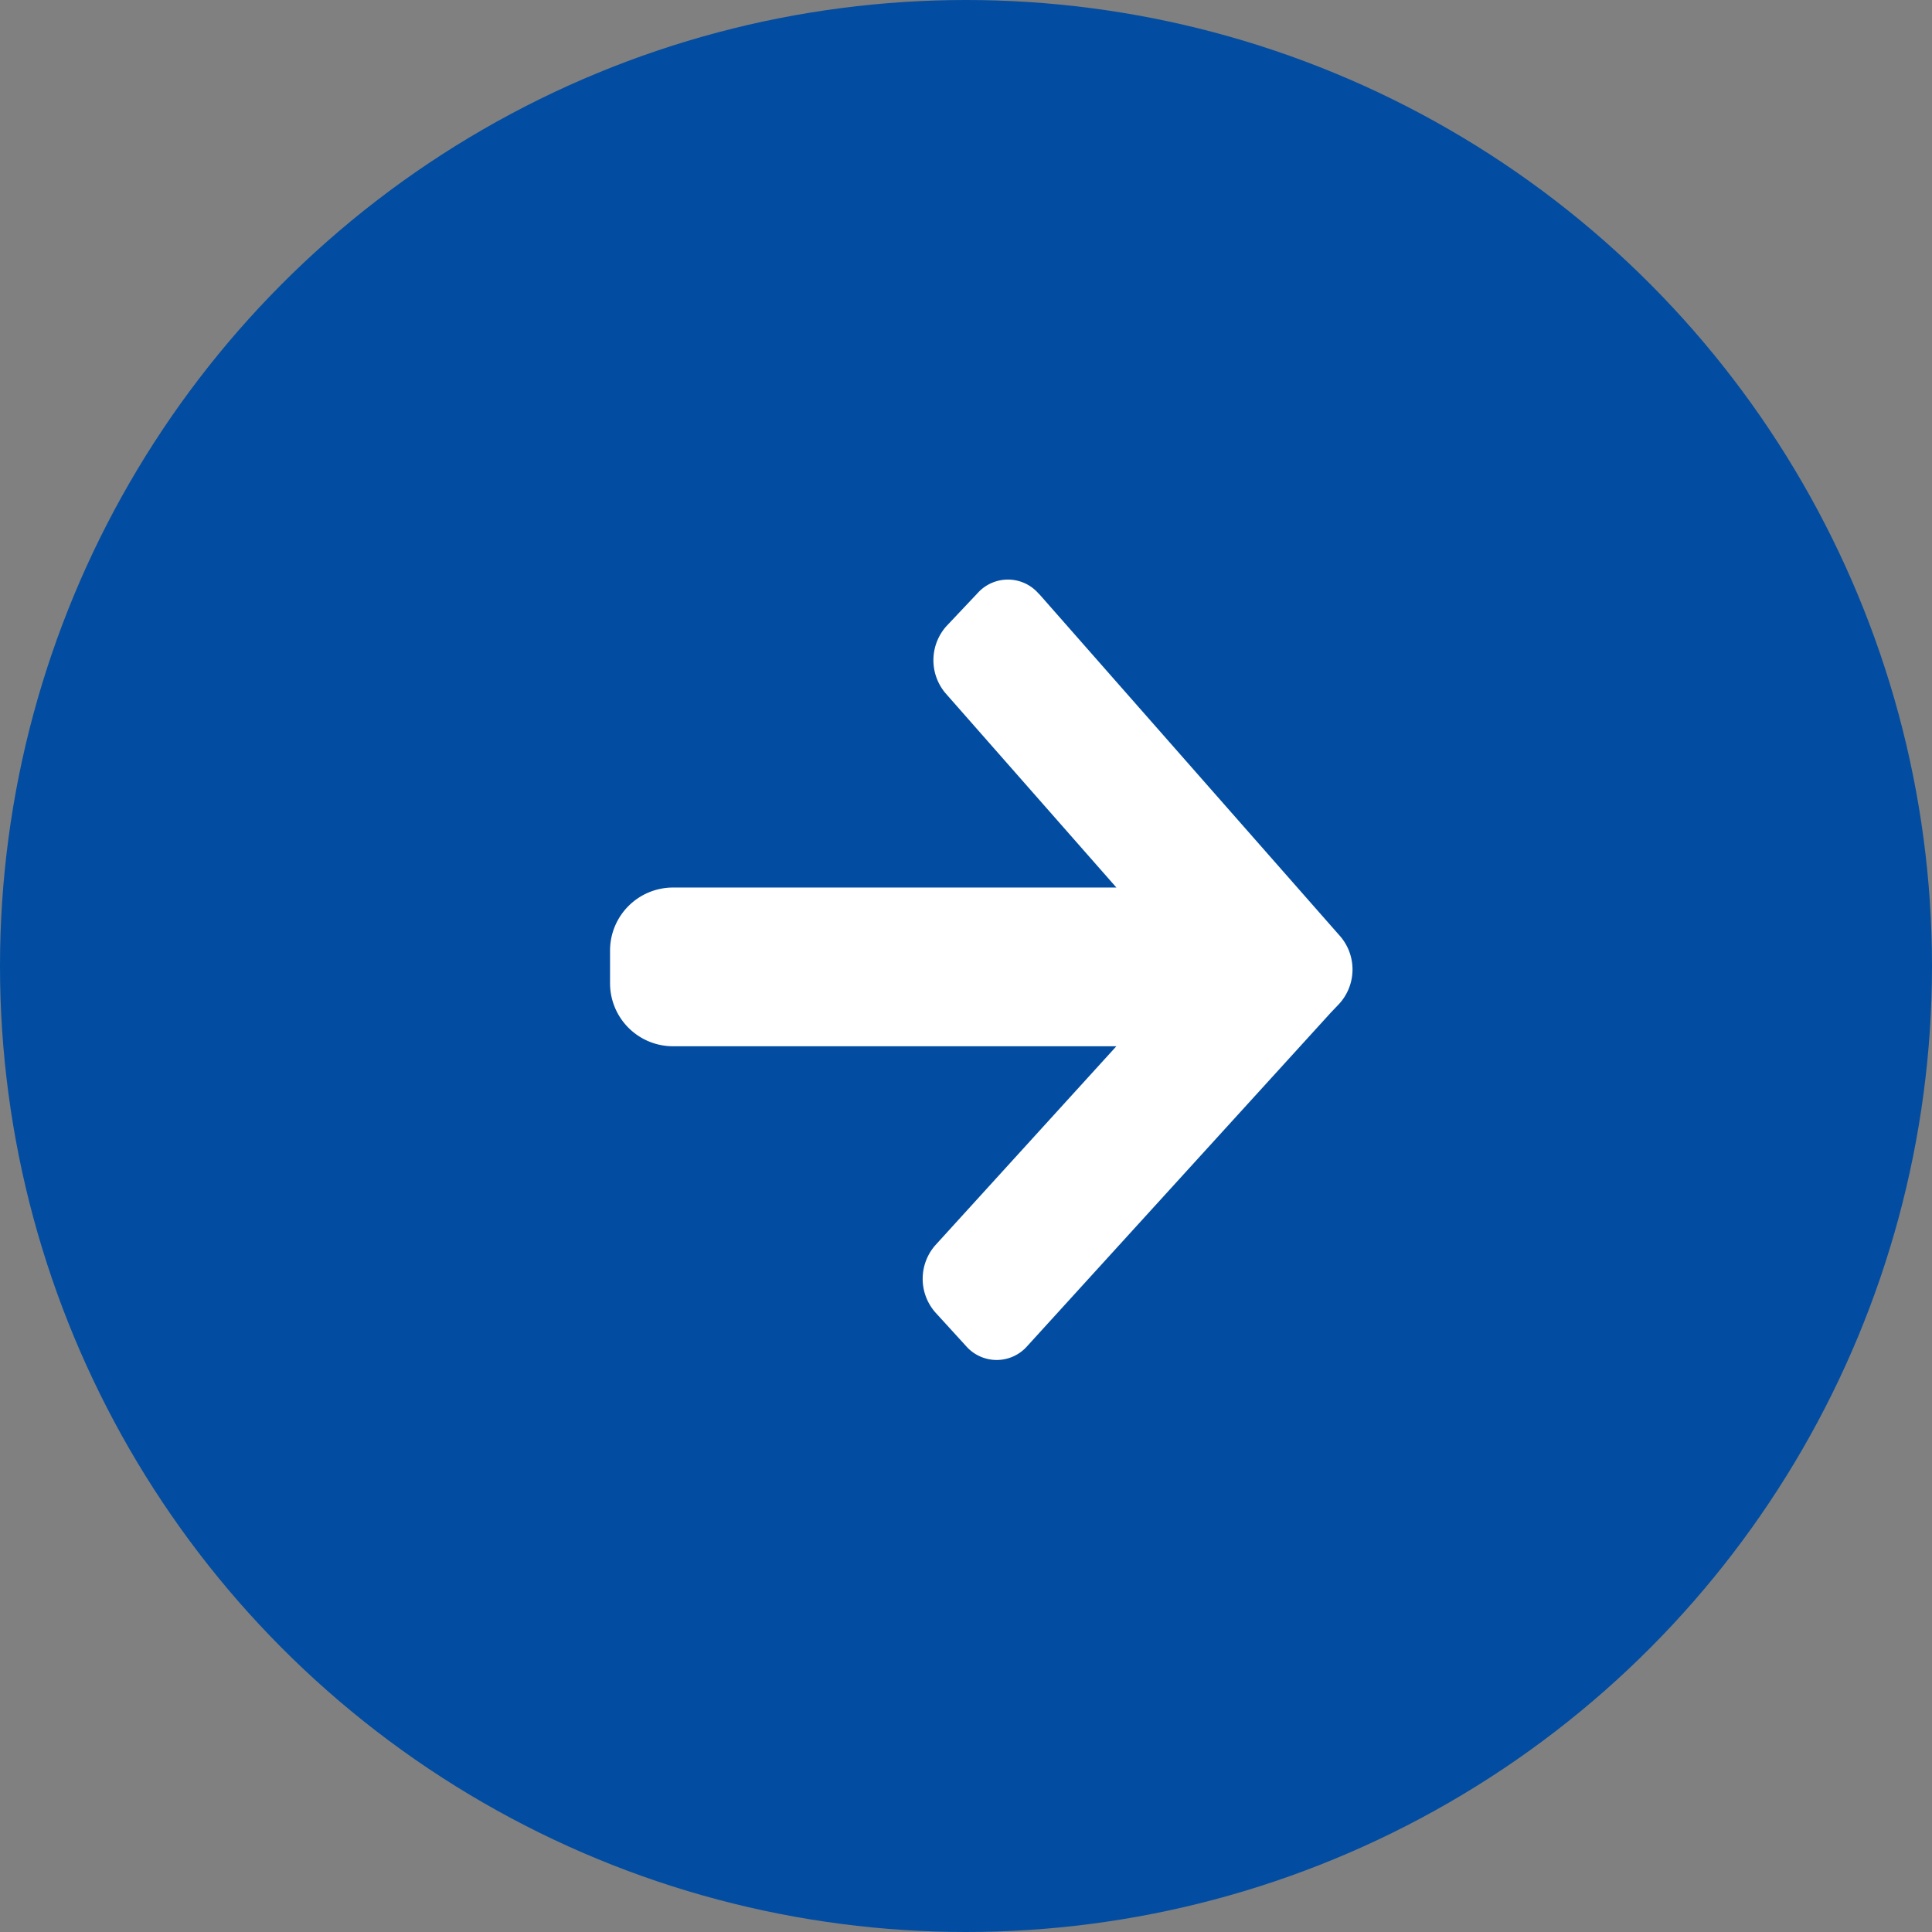 <svg id="Gruppe_757" data-name="Gruppe 757" xmlns="http://www.w3.org/2000/svg" width="46" height="46" viewBox="0 0 46 46">
  <rect x="0" y="0" width="46" height="46" fill="#808080" stroke="none"/>
  <circle id="Ellipse_79" data-name="Ellipse 79" cx="23" cy="23" r="23" fill="#024da1"/>
  <path id="Vereinigungsmenge_2" data-name="Vereinigungsmenge 2" d="M7.464,18.239.29,10.083a1.214,1.214,0,0,1,.025-1.6l.2-.21L7.744.332a.968.968,0,0,1,1.46,0l.73.8a1.212,1.212,0,0,1,0,1.6L5.624,7.469H16.179a1.5,1.5,0,0,1,1.5,1.5v.779a1.5,1.5,0,0,1-1.5,1.5H5.623l4.069,4.627a1.216,1.216,0,0,1-.025,1.6l-.743.787a.968.968,0,0,1-1.46-.028Z" transform="translate(32.204 32.38) rotate(180)" fill="#fff"/>
</svg>
